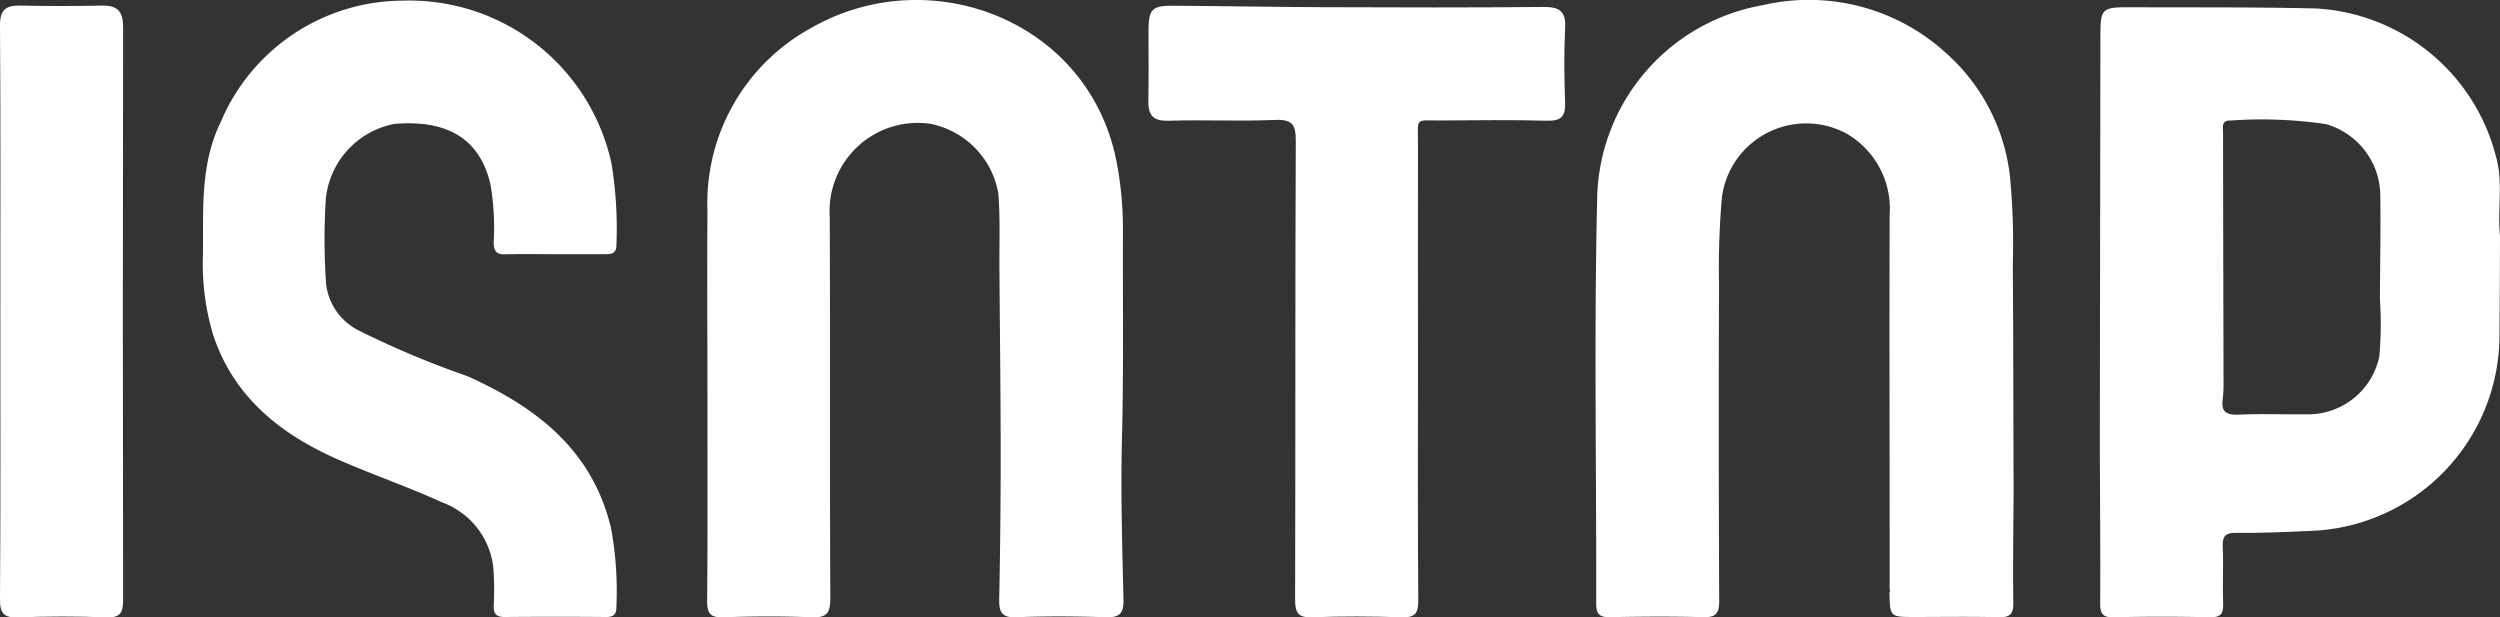 <svg xmlns="http://www.w3.org/2000/svg" width="119.503" height="29.513" viewBox="0 0 119.503 29.513">
  <rect x="0" y="0" width="119.503" height="29.513" fill="#333333" stroke="none"/>
  <g id="logo-isotop" transform="translate(-5.949 -4.821)">
    <path id="Tracé_1" data-name="Tracé 1" d="M624.68,14.02a9.419,9.419,0,0,0-8.617-7.065c-2.9-.068-5.793-.045-8.689-.057-1.6-.006-1.6,0-1.6,1.586q-.013,9.692-.027,19.384c.009,2.507.031,5.014.017,7.52,0,.5.116.681.647.669q2.3-.052,4.6,0c.552.014.647-.207.631-.684-.03-.891.016-1.784-.018-2.674-.019-.488.091-.681.634-.676,1.3.012,2.608-.049,3.914-.113a9.367,9.367,0,0,0,8.677-9.15c.016-1.643.019-3.286.028-4.93C624.743,16.564,625.043,15.273,624.68,14.02Zm-5.572,9.573a3.481,3.481,0,0,1-3.523,2.762c-1.058.014-2.117-.032-3.173.016-.6.027-.89-.113-.786-.766a7.214,7.214,0,0,0,.034-.916q-.013-5.888-.023-11.776c0-.253-.1-.618.348-.6a21.07,21.07,0,0,1,4.563.169,3.579,3.579,0,0,1,2.606,3.352c.023,1.67-.01,3.34-.019,5.01A17.442,17.442,0,0,1,619.107,23.593Z" transform="translate(-499.424 -1.73)" fill="#fff"/>
    <path id="Tracé_2" data-name="Tracé 2" d="M227.755,25.717c.085-3.315.031-6.628.046-9.942a17.037,17.037,0,0,0-.274-3.057c-1.221-6.883-8.922-9.836-14.63-6.56a9.538,9.538,0,0,0-4.957,8.723c-.019,3.009,0,6.019,0,9.028,0,3.2.015,6.409-.014,9.613-.006.609.134.829.781.806,1.392-.049,2.788-.058,4.179,0,.732.031.932-.169.928-.917-.033-6.074,0-12.149-.029-18.224a4.218,4.218,0,0,1,4.785-4.452,4.1,4.1,0,0,1,3.276,3.348c.094,1.2.042,2.389.051,3.583.021,2.953.058,5.905.06,8.858q0,3.467-.07,6.934c-.013.62.121.9.824.868,1.419-.057,2.843-.048,4.263,0,.655.021.869-.171.853-.842C227.766,30.9,227.688,28.3,227.755,25.717Z" transform="translate(-168.174 0)" fill="#fff"/>
    <path id="Tracé_3" data-name="Tracé 3" d="M481.648,17.53a33.212,33.212,0,0,0-.141-4.244,9.257,9.257,0,0,0-2.97-5.773,9.73,9.73,0,0,0-8.867-2.356,9.561,9.561,0,0,0-7.886,9.108c-.157,6.489-.035,12.985-.05,19.477,0,.51.149.674.663.664,1.477-.03,2.955-.042,4.431,0,.637.02.789-.183.786-.8q-.036-7.566-.009-15.131a39.247,39.247,0,0,1,.14-4.162,4.065,4.065,0,0,1,5.945-3.029,4.146,4.146,0,0,1,2.072,3.882c-.018,5.461,0,10.921,0,16.382V33.1a.084.084,0,0,1-.009.118c.022,1.179.022,1.179,1.212,1.179,1.332,0,2.665-.023,4,.011.532.013.716-.128.708-.688-.026-1.83.005-3.661.014-5.492C481.672,24.662,481.676,21.1,481.648,17.53Z" transform="translate(-379.485 -0.083)" fill="#fff"/>
    <path id="Tracé_4" data-name="Tracé 4" d="M76.567,22.924a43.375,43.375,0,0,1-5.173-2.173,2.848,2.848,0,0,1-1.572-2.212,30.488,30.488,0,0,1-.015-4.092,4.064,4.064,0,0,1,3.275-3.577c2.6-.217,4.112.765,4.6,2.913a12.23,12.23,0,0,1,.148,2.738c0,.429.132.6.572.584.78-.025,1.56-.007,2.341-.007.808,0,1.616,0,2.424,0,.314,0,.536-.046.531-.446a19.22,19.22,0,0,0-.237-3.895,9.886,9.886,0,0,0-9.973-7.779,9.488,9.488,0,0,0-8.707,5.805c-.974,2-.83,4.148-.845,6.278a11.837,11.837,0,0,0,.493,3.921c1,2.977,3.237,4.734,5.986,5.941,1.637.719,3.337,1.3,4.961,2.042a3.763,3.763,0,0,1,2.437,3.107,14.688,14.688,0,0,1,.02,1.837c-.012.4.14.535.534.532q2.424-.022,4.849,0c.366,0,.484-.148.481-.5a16.65,16.65,0,0,0-.252-3.722C82.564,26.454,79.854,24.4,76.567,22.924Z" transform="translate(-48.283 -0.126)" fill="#fff"/>
    <path id="Tracé_5" data-name="Tracé 5" d="M352.847,6.517c-3.485.035-6.971.024-10.456.012-2.424-.009-4.849-.055-7.273-.07-.985-.006-1.149.175-1.152,1.173,0,1.115.016,2.231-.007,3.345-.014.679.186,1,.953.979,1.7-.052,3.4.034,5.1-.038.828-.035,1,.221.994,1.013-.032,7.3-.012,14.609-.032,21.913,0,.638.141.874.823.848,1.42-.054,2.844-.047,4.265,0,.625.02.8-.163.8-.792-.03-3.68-.015-7.36-.015-11.04,0-3.6-.006-7.193,0-10.789,0-1.3-.169-1.118,1.084-1.127,1.7-.012,3.4-.031,5.1.011.68.017.873-.227.849-.875-.042-1.169-.059-2.344,0-3.512C353.932,6.752,353.649,6.509,352.847,6.517Z" transform="translate(-273.117 -1.364)" fill="#fff"/>
    <path id="Tracé_6" data-name="Tracé 6" d="M10.832,6.4q-1.964.038-3.929,0c-.693-.013-.96.212-.954.962.034,4.569.017,9.139.017,13.708s.016,9.139-.017,13.708c-.005.714.212.89.892.865,1.391-.051,2.788-.055,4.179,0,.695.028.815-.232.814-.856q-.026-13.666,0-27.333C11.837,6.7,11.59,6.382,10.832,6.4Z" transform="translate(0 -1.311)" fill="#fff"/>
  </g>
</svg>
